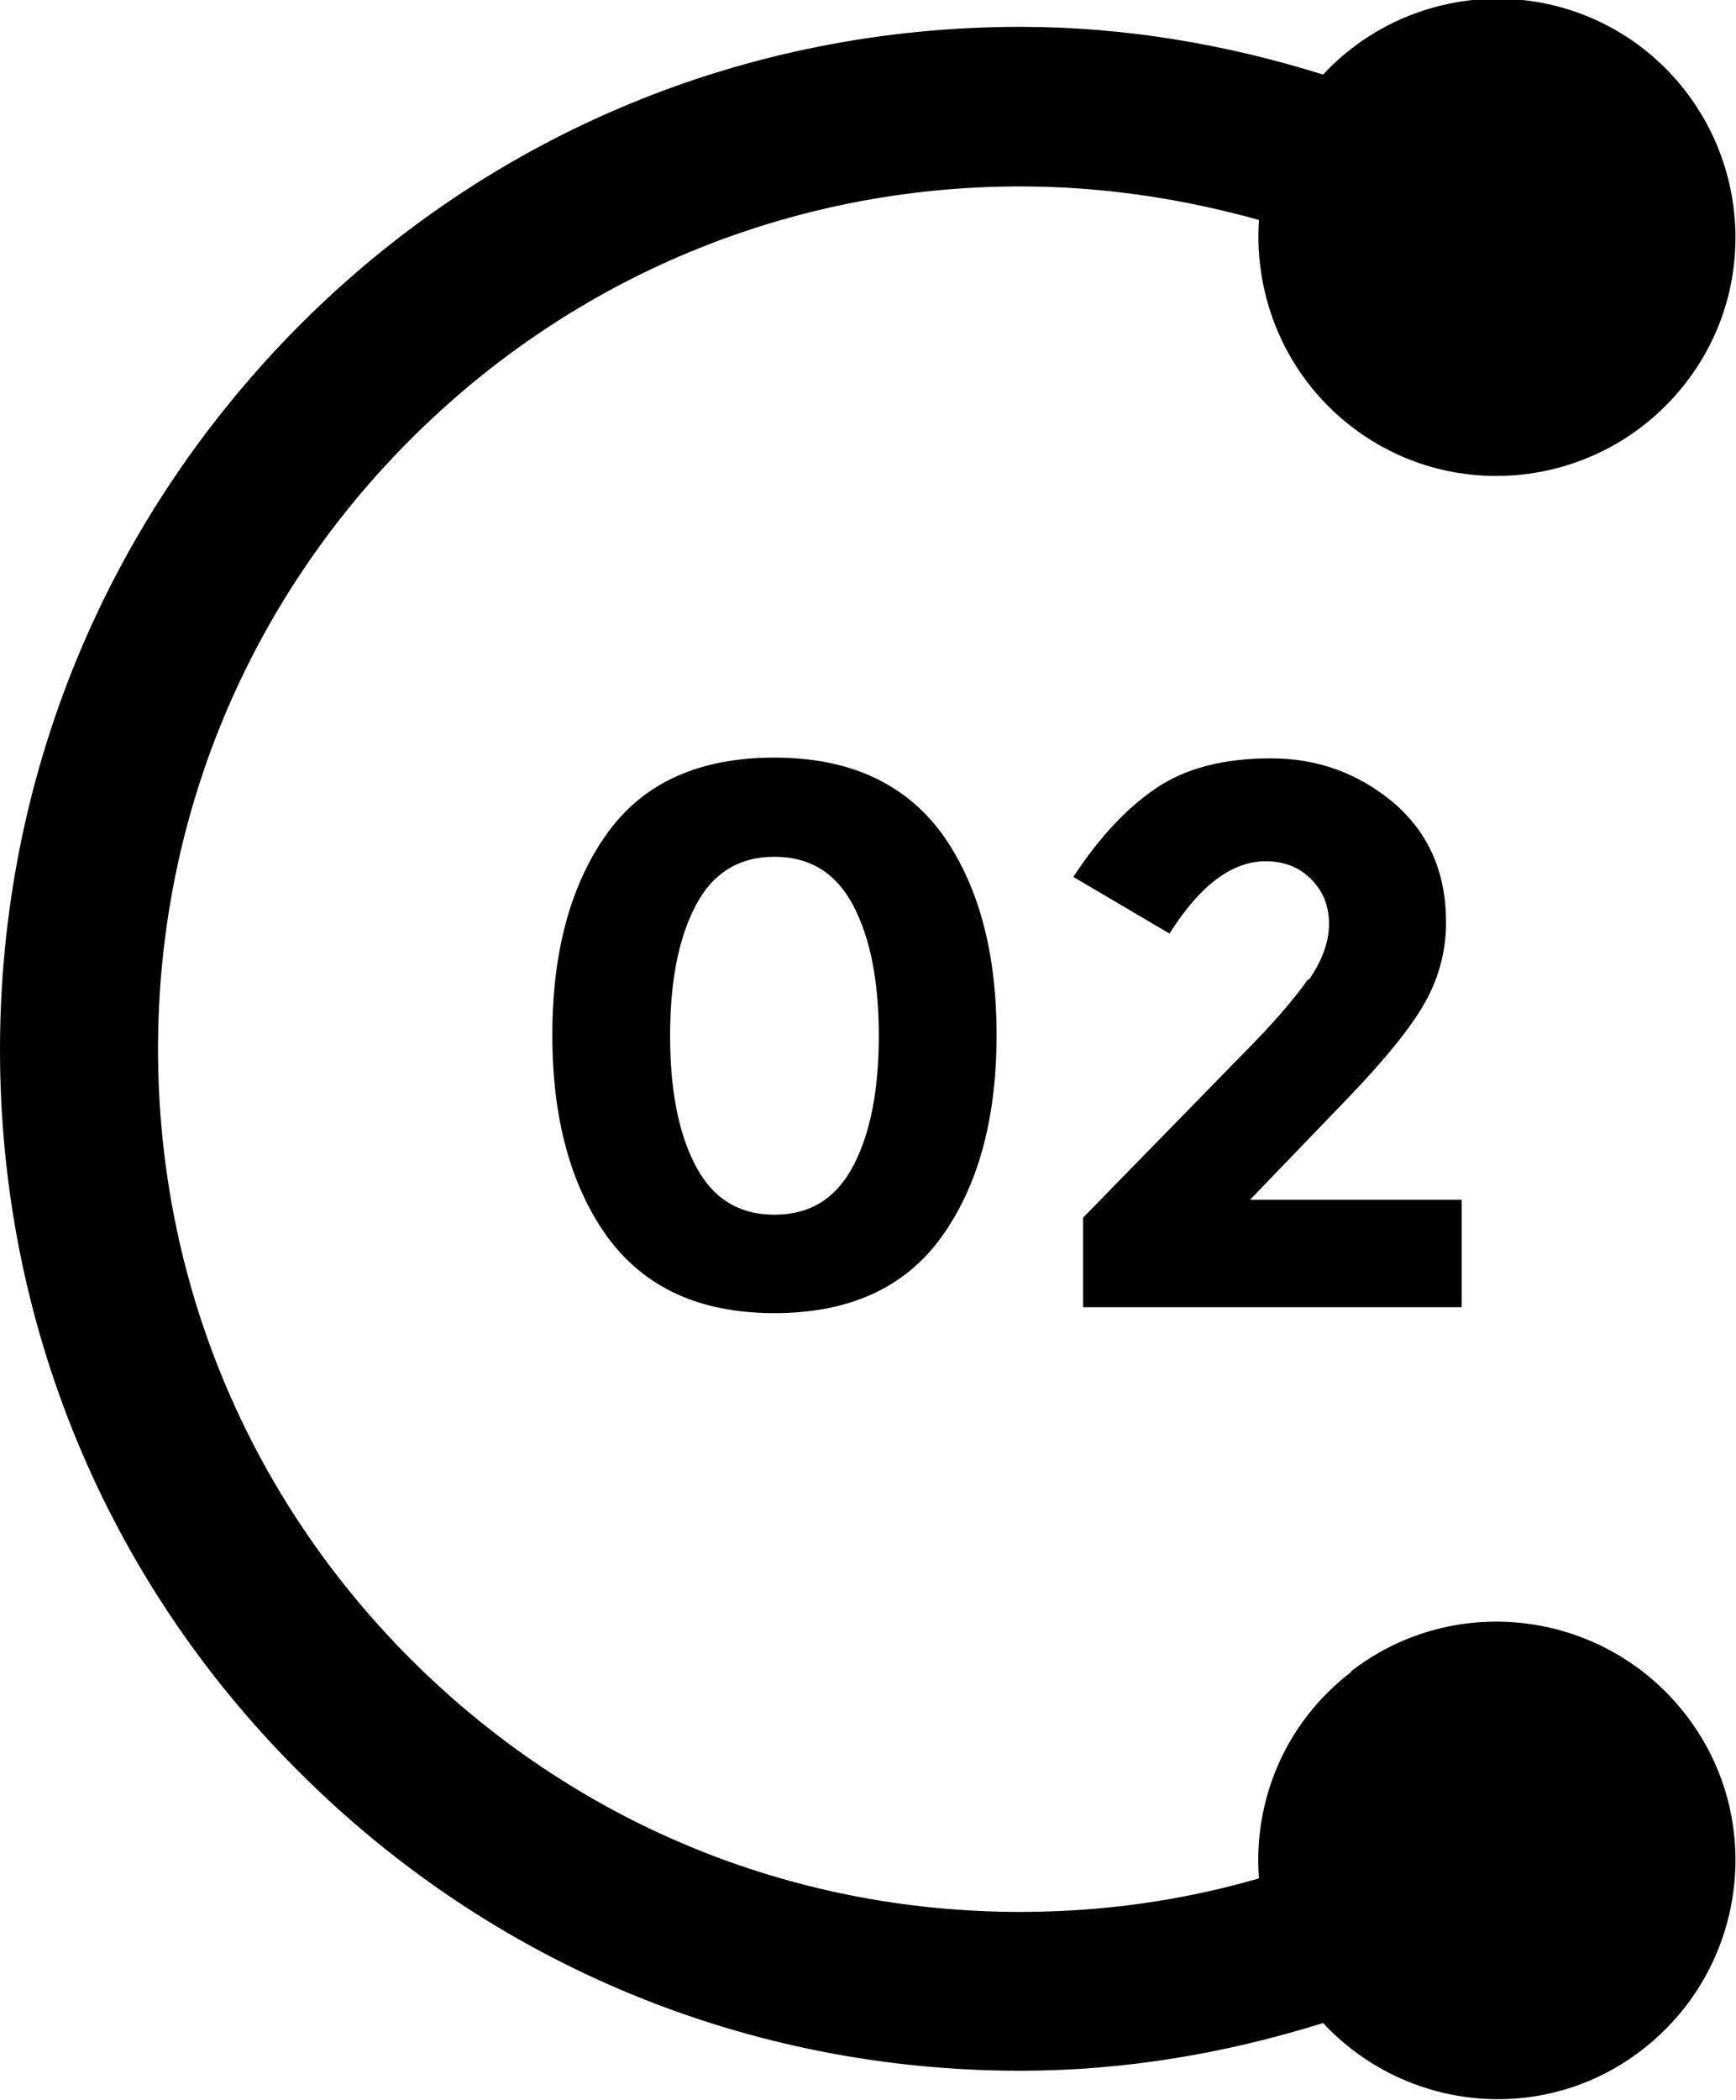 <svg xmlns="http://www.w3.org/2000/svg" id="Layer_2" viewBox="0 0 23.29 28.16"><g id="Layer_1-2"><path d="m18.13,22.42c-.89.68-1.32,1.73-1.24,2.77-1.03.3-2.11.45-3.2.45-3.09,0-5.99-1.2-8.18-3.39s-3.39-5.09-3.39-8.18,1.2-5.99,3.39-8.18c2.18-2.18,5.09-3.39,8.18-3.39,1.09,0,2.16.16,3.2.45-.07,1.04.36,2.09,1.24,2.77,1.4,1.08,3.41.81,4.49-.59,1.08-1.4.81-3.41-.59-4.49-1.32-1.01-3.17-.83-4.28.36-1.31-.41-2.67-.64-4.06-.64-3.66,0-7.1,1.42-9.68,4.01C1.42,6.98,0,10.42,0,14.08s1.42,7.1,4.01,9.68c2.59,2.59,6.03,4.01,9.68,4.01,1.39,0,2.75-.23,4.06-.64,1.11,1.19,2.96,1.38,4.28.36,1.4-1.08,1.67-3.09.59-4.49-1.08-1.4-3.09-1.67-4.49-.59Z"></path><path d="m10.39,17.61c-1,0-1.74-.34-2.24-1.02-.49-.68-.74-1.58-.74-2.71s.25-2.03.74-2.71c.49-.68,1.24-1.01,2.24-1.01s1.74.34,2.24,1.01c.49.68.74,1.58.74,2.71s-.25,2.03-.74,2.71c-.49.68-1.24,1.02-2.24,1.02Zm-1.06-5.46c-.23.44-.34,1.02-.34,1.74s.11,1.3.34,1.74c.23.44.58.66,1.06.66s.83-.22,1.06-.66c.23-.44.34-1.02.34-1.74s-.11-1.3-.34-1.74c-.23-.44-.58-.66-1.06-.66s-.83.22-1.06.66Z"></path><path d="m17.56,13.14c.18-.26.27-.51.27-.75s-.08-.44-.24-.6c-.16-.16-.36-.24-.61-.24-.45,0-.88.32-1.29.97l-1.29-.76c.34-.52.71-.92,1.11-1.19.4-.27.91-.4,1.54-.4s1.17.2,1.64.59c.47.4.71.93.71,1.61,0,.37-.09.73-.28,1.07-.19.34-.54.77-1.05,1.3l-1.3,1.35h2.84v1.44h-5.08v-1.2l2.11-2.16c.43-.43.73-.78.91-1.04Z"></path></g></svg>